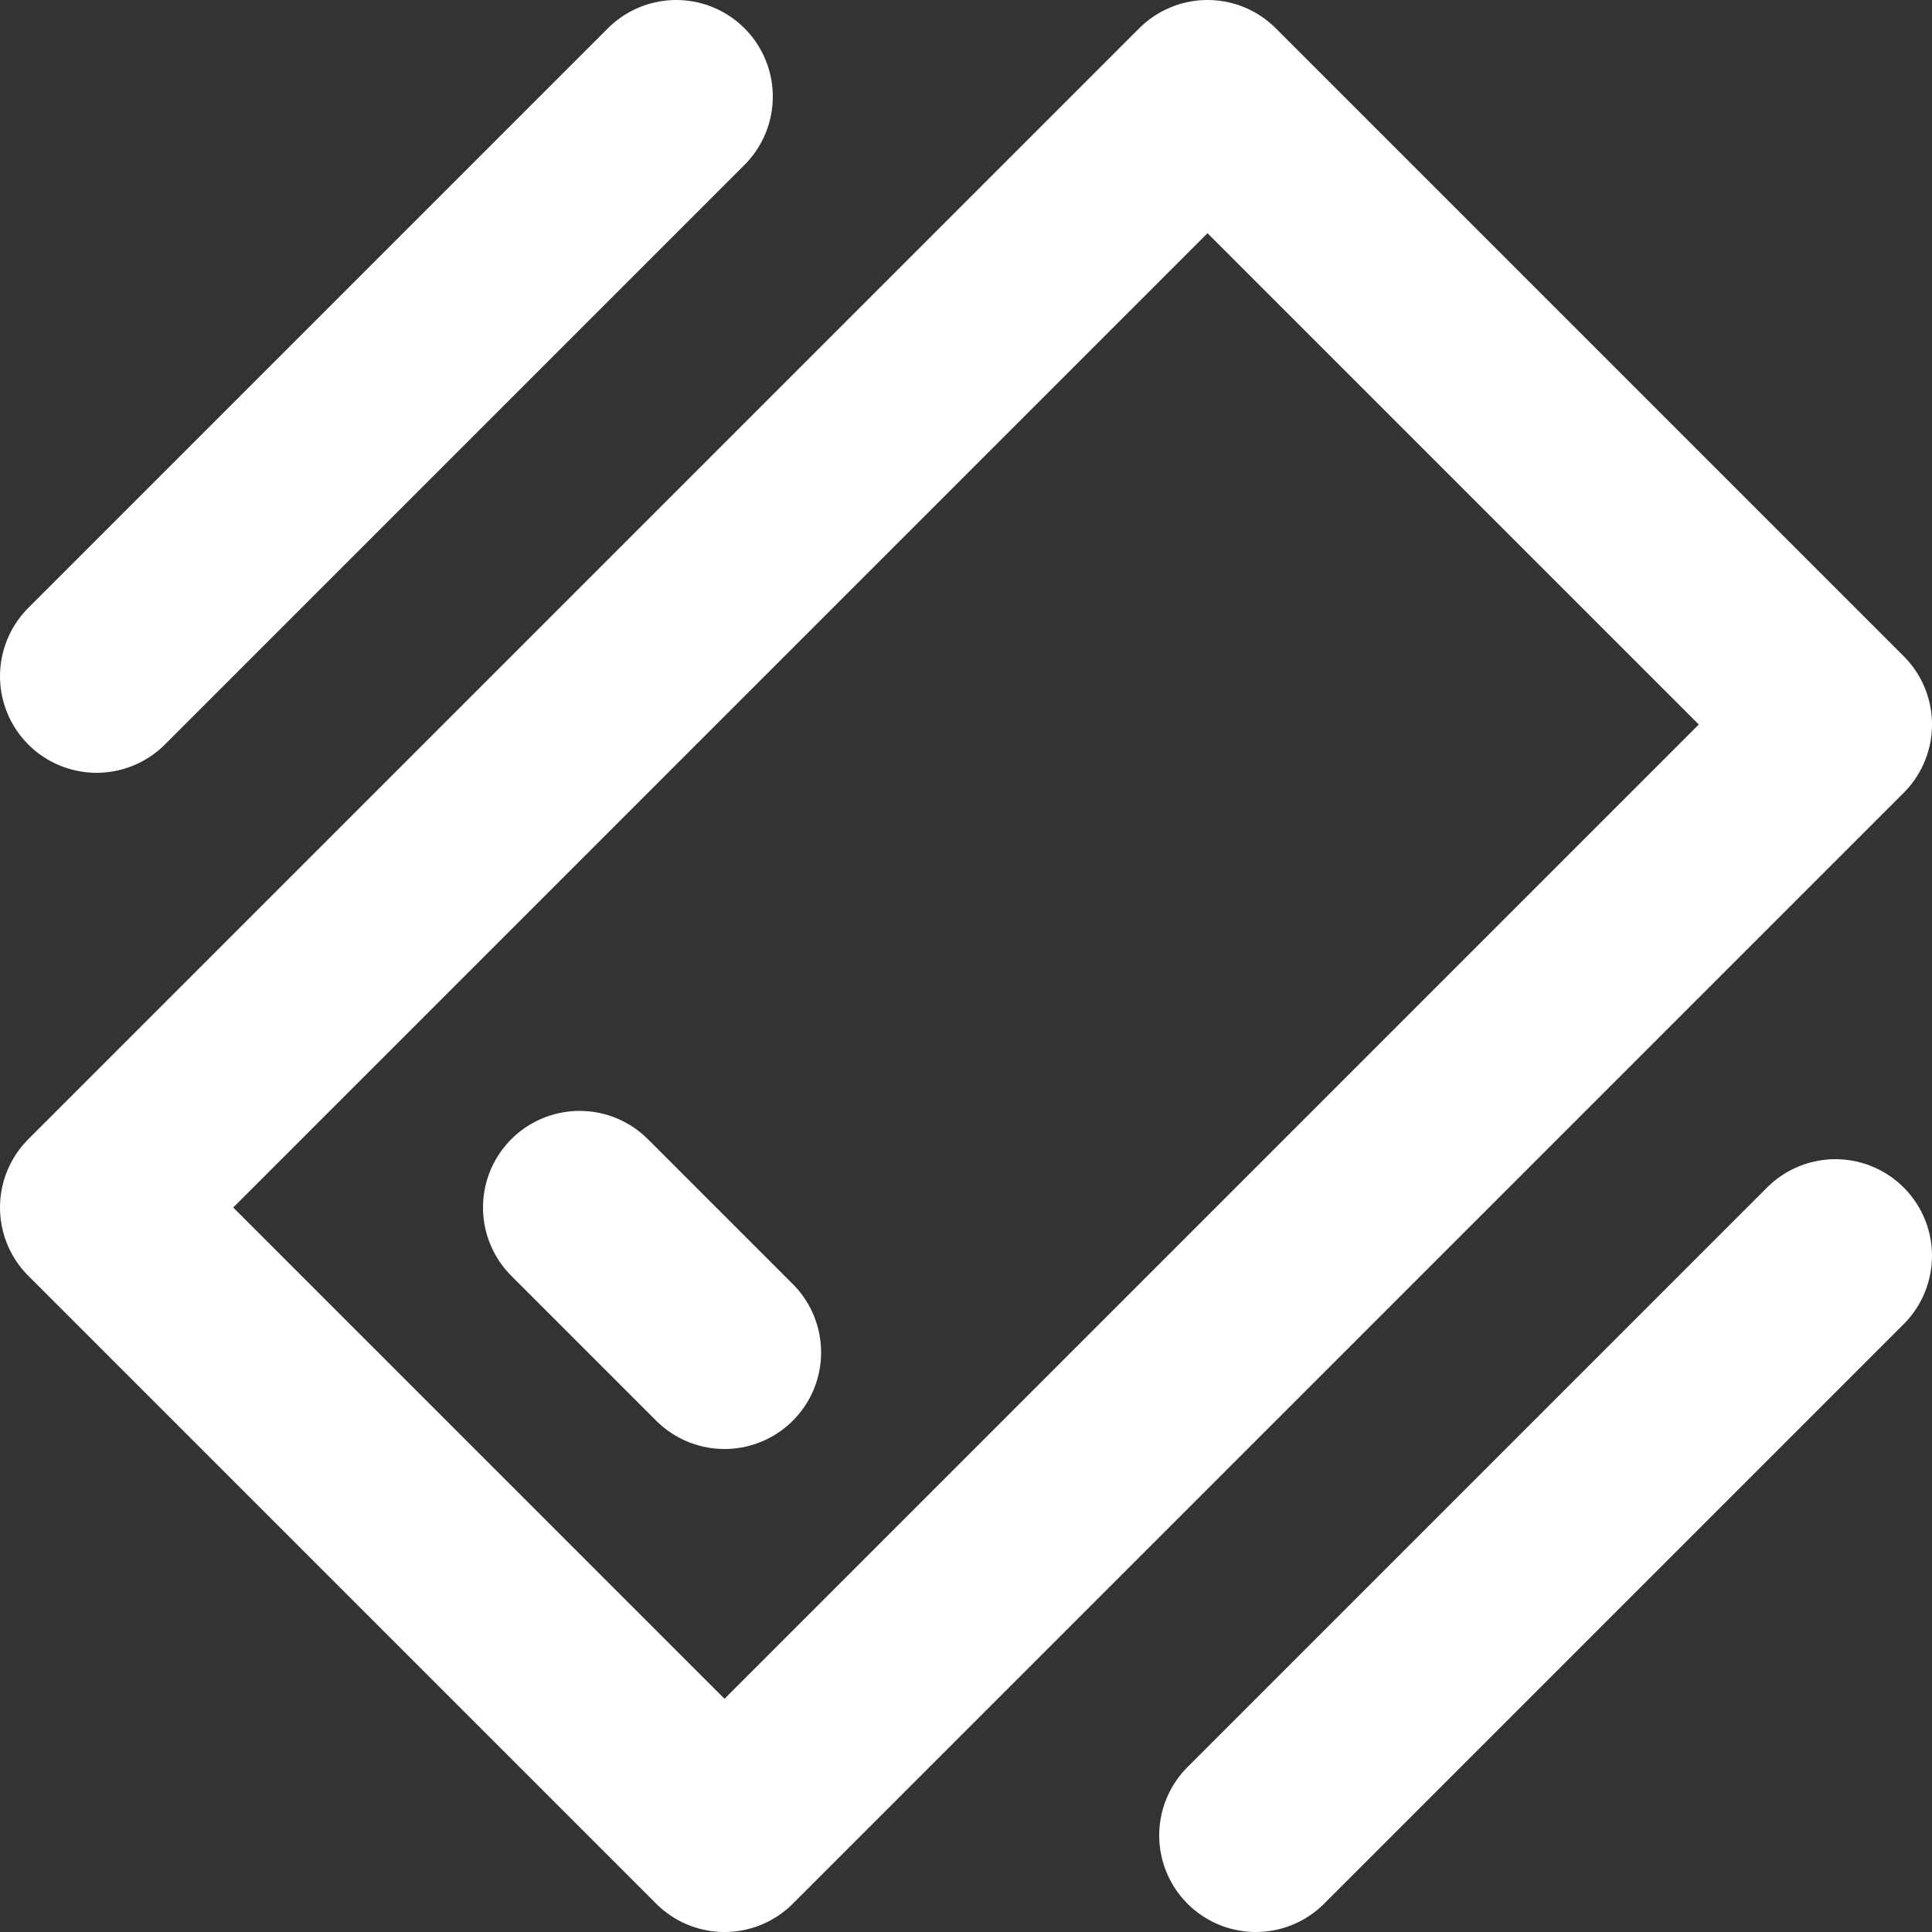 <svg width="20" height="20" viewBox="0 0 20 20" fill="none" xmlns="http://www.w3.org/2000/svg">
<rect x="0" y="0" width="20" height="20" fill="#333333" stroke="none"/>
<path d="M6 12.5L7.5 14M13 19L19 13M1 7L7 1M19 7.5L12.5 1L1 12.5L7.5 19L19 7.5Z" stroke="white" stroke-width="2" stroke-linecap="round" stroke-linejoin="round"/>
</svg>
